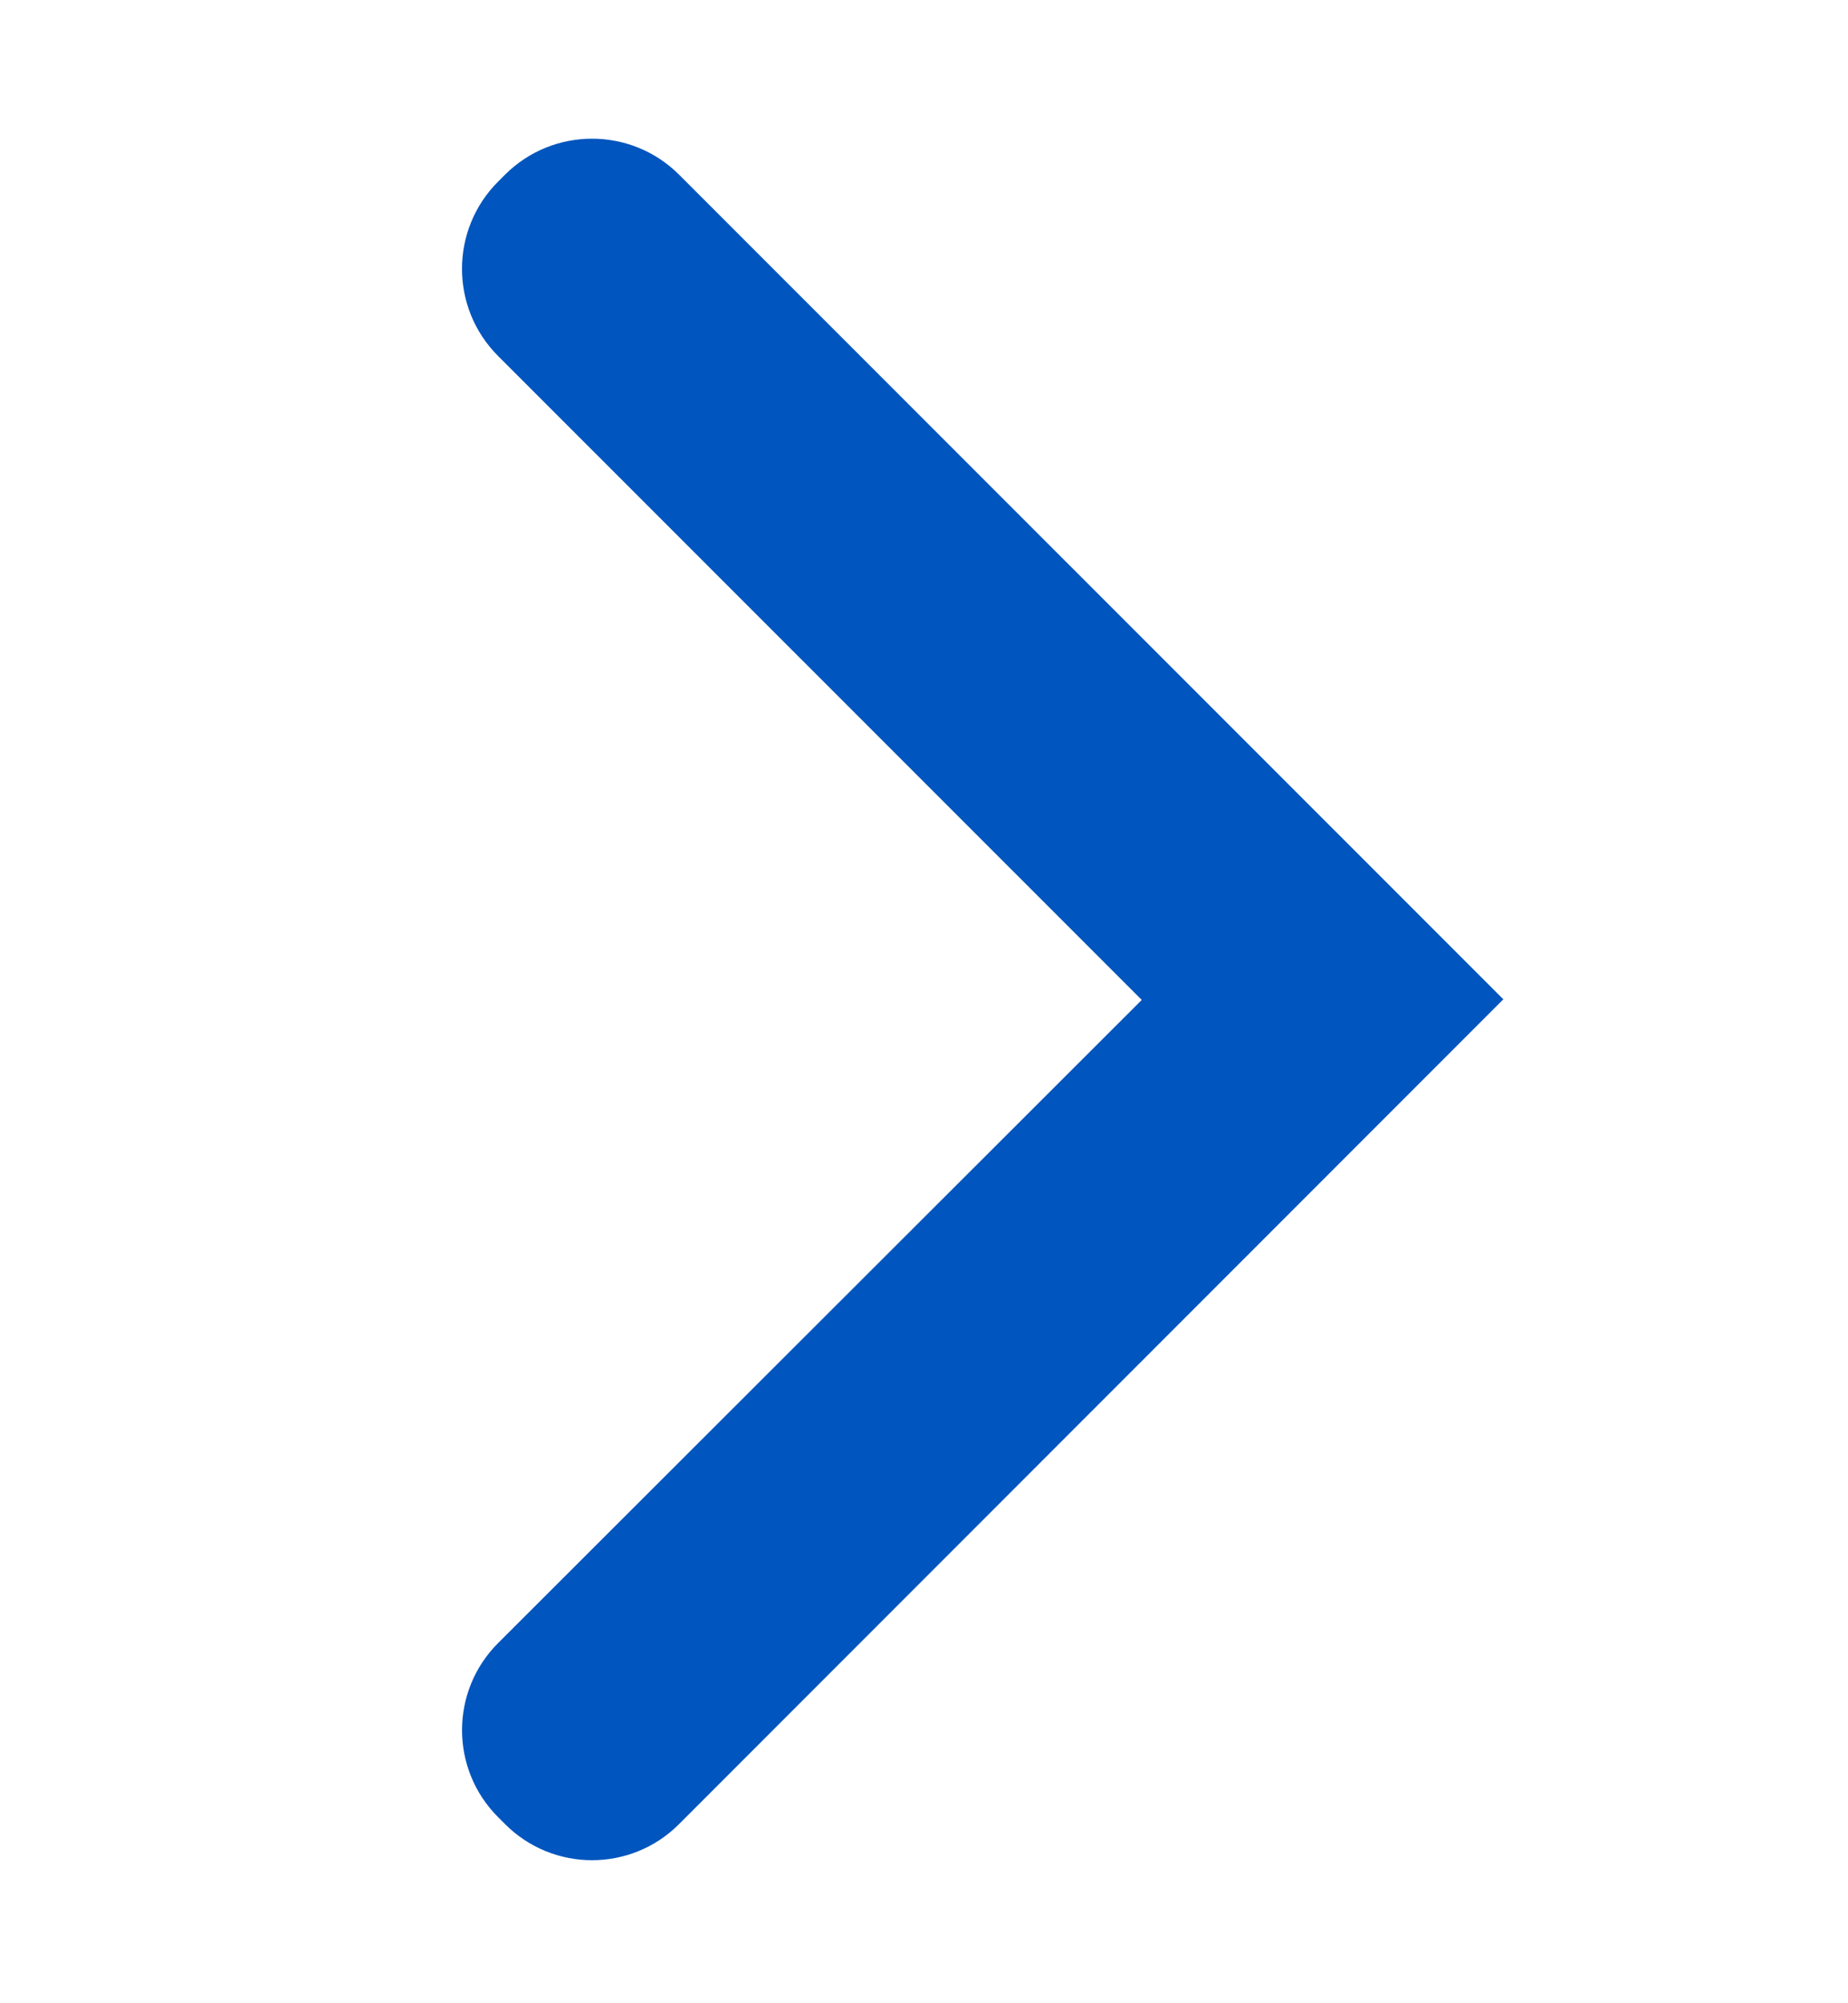 <svg width="12" height="13" viewBox="0 0 12 13" fill="none" xmlns="http://www.w3.org/2000/svg">
<g id="Chevron-small right" clip-path="url(#clip0_6708_6191)">
<path id="Vector" d="M4.41 1.134L9.762 6.485L4.41 11.837C4.098 12.15 3.591 12.15 3.279 11.837L3.235 11.793C2.922 11.481 2.922 10.974 3.235 10.662L7.414 6.489L3.234 2.31C2.922 1.998 2.922 1.491 3.234 1.179L3.279 1.134C3.591 0.822 4.098 0.822 4.41 1.134Z" fill="#0055BE"/>
</g>
<defs>
<clipPath id="clip0_6708_6191">
<rect width="12" height="12" fill="white" transform="translate(0 0.5)"/>
</clipPath>
</defs>
</svg>

